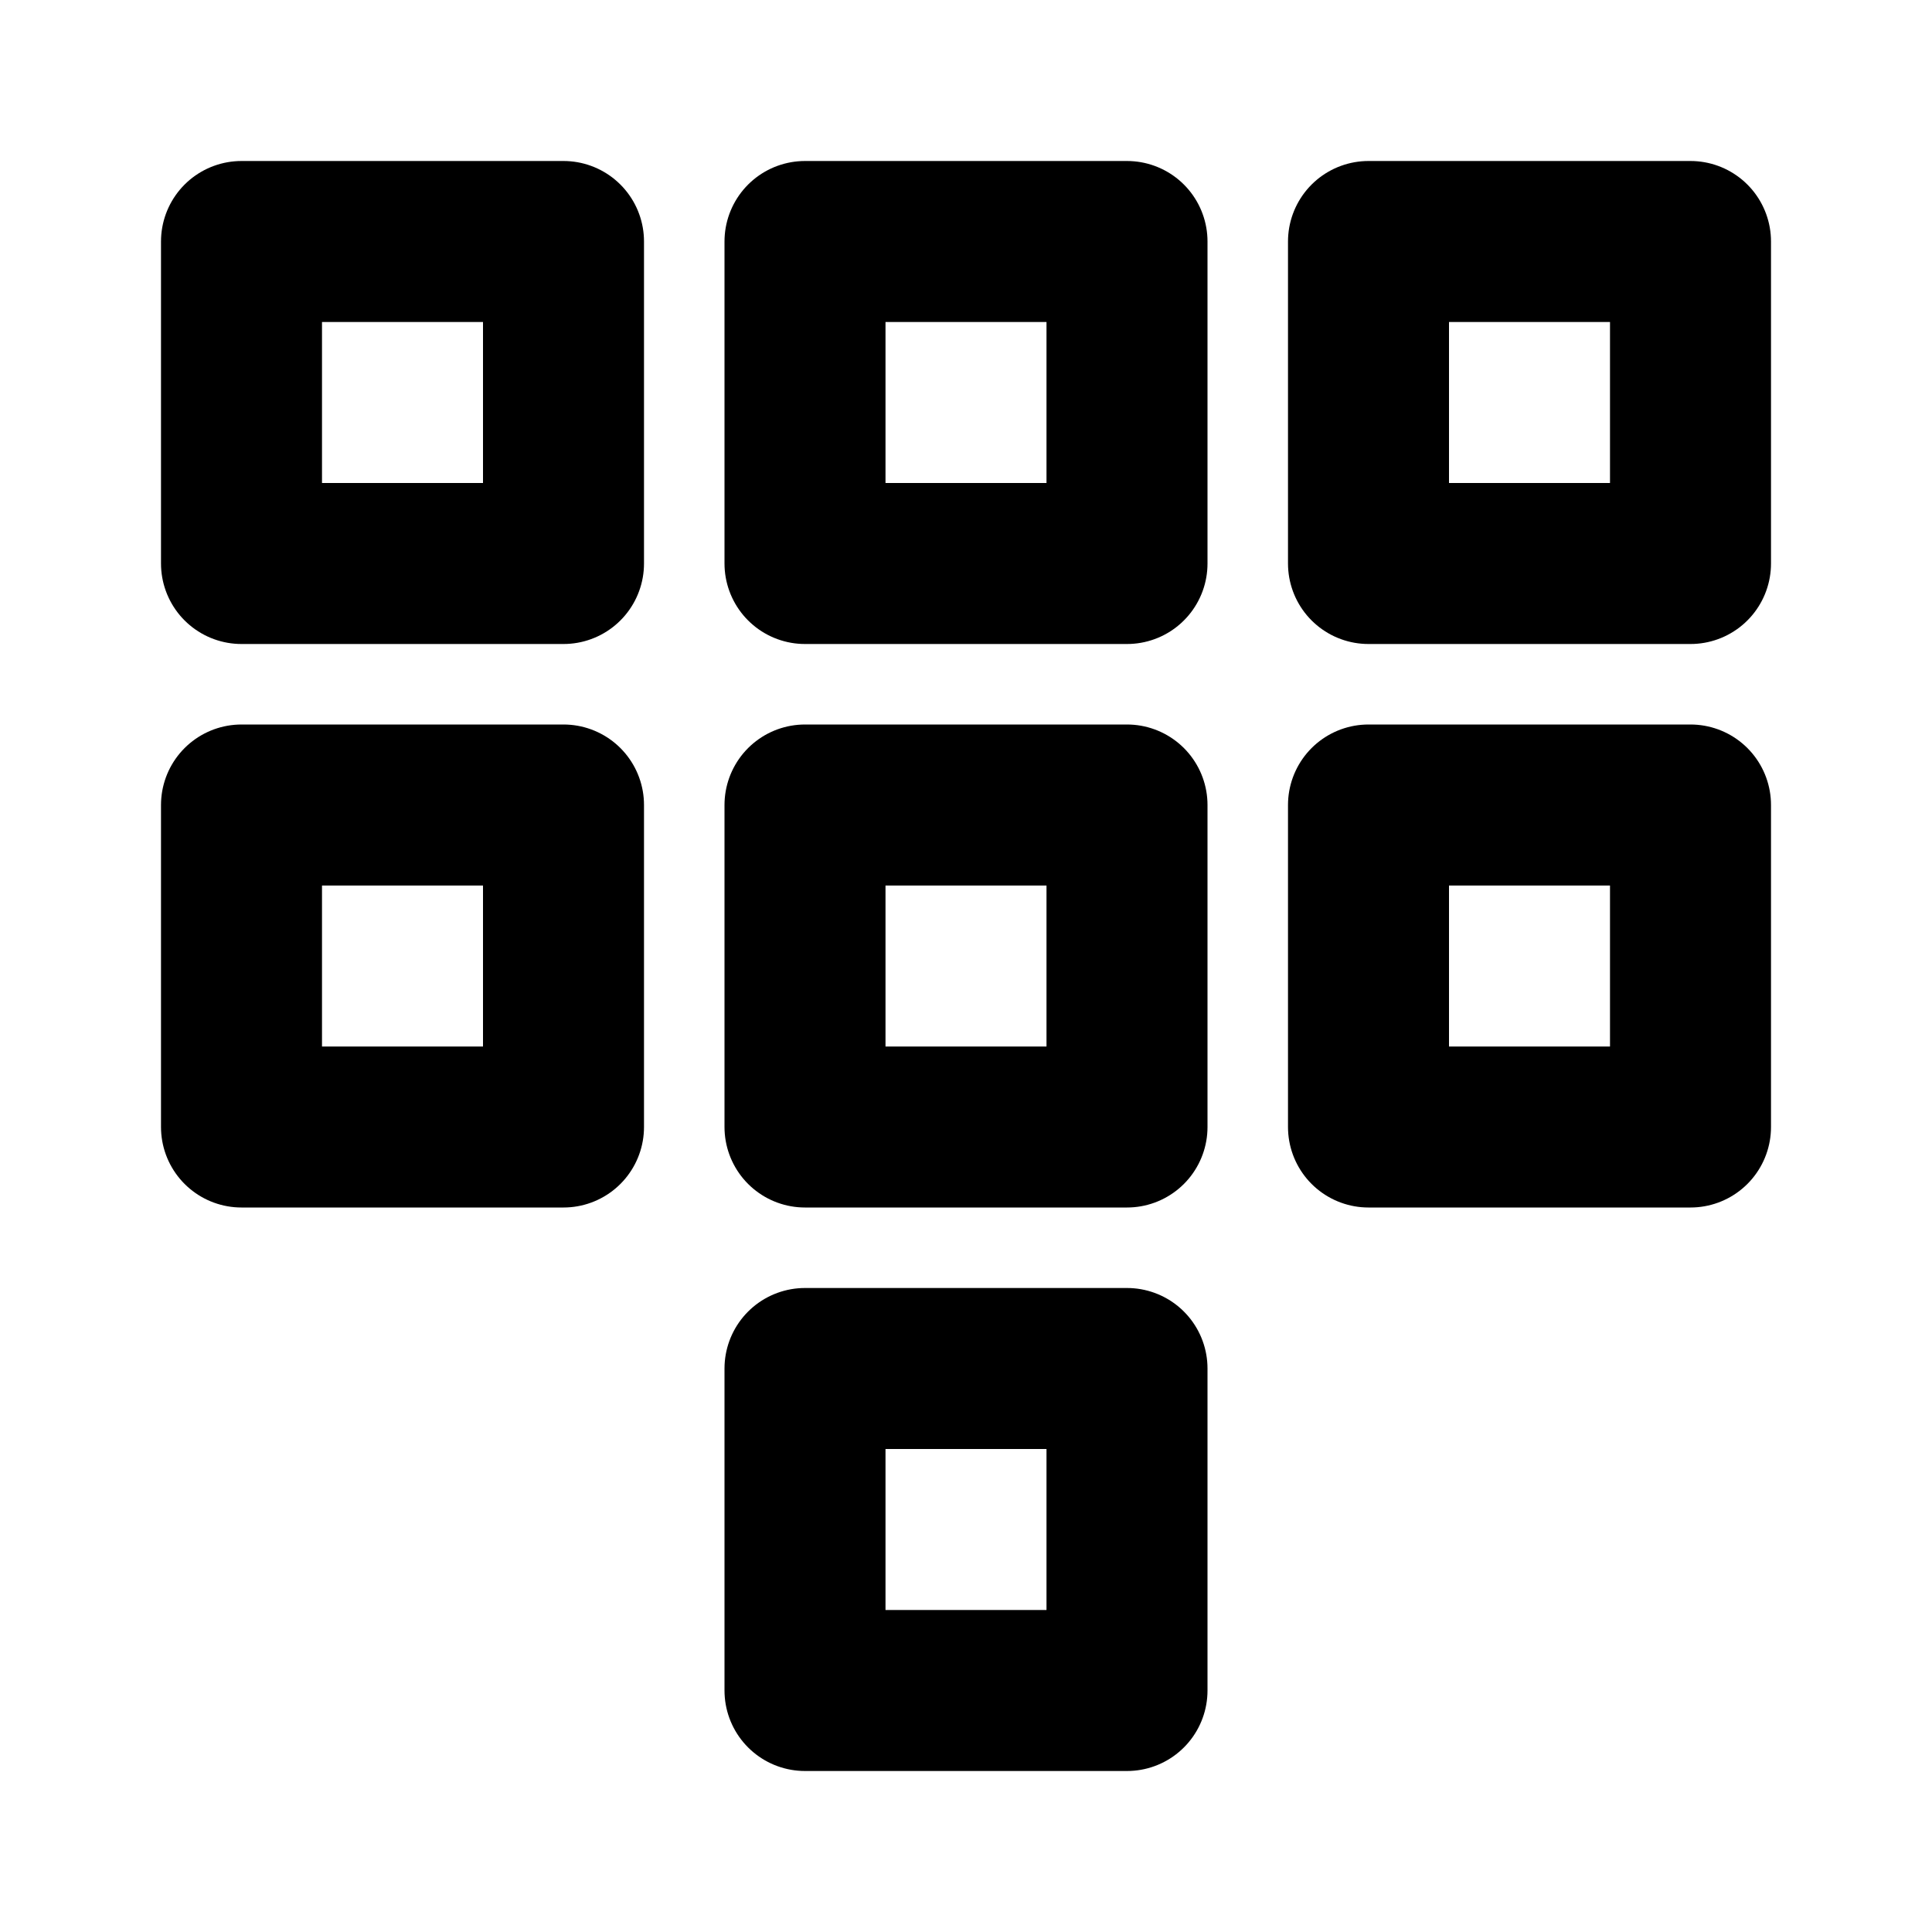 <svg xmlns="http://www.w3.org/2000/svg" class="icon icon-tabler icon-tabler-dialpad" width="24" height="24" viewBox="0 0 24 24" stroke-width="2" stroke="currentColor" fill="none" stroke-linecap="round" stroke-linejoin="round">
  <desc>Download more icon variants from https://tabler-icons.io/i/dialpad</desc>
  <path stroke="none" d="M0 0h24v24H0z" fill="none"/>
  <path d="M3 3h4v4h-4z" />
  <path d="M17 3h4v4h-4z" />
  <path d="M10 3h4v4h-4z" />
  <path d="M3 10h4v4h-4z" />
  <path d="M17 10h4v4h-4z" />
  <path d="M10 10h4v4h-4z" />
  <path d="M10 17h4v4h-4z" />
</svg>



